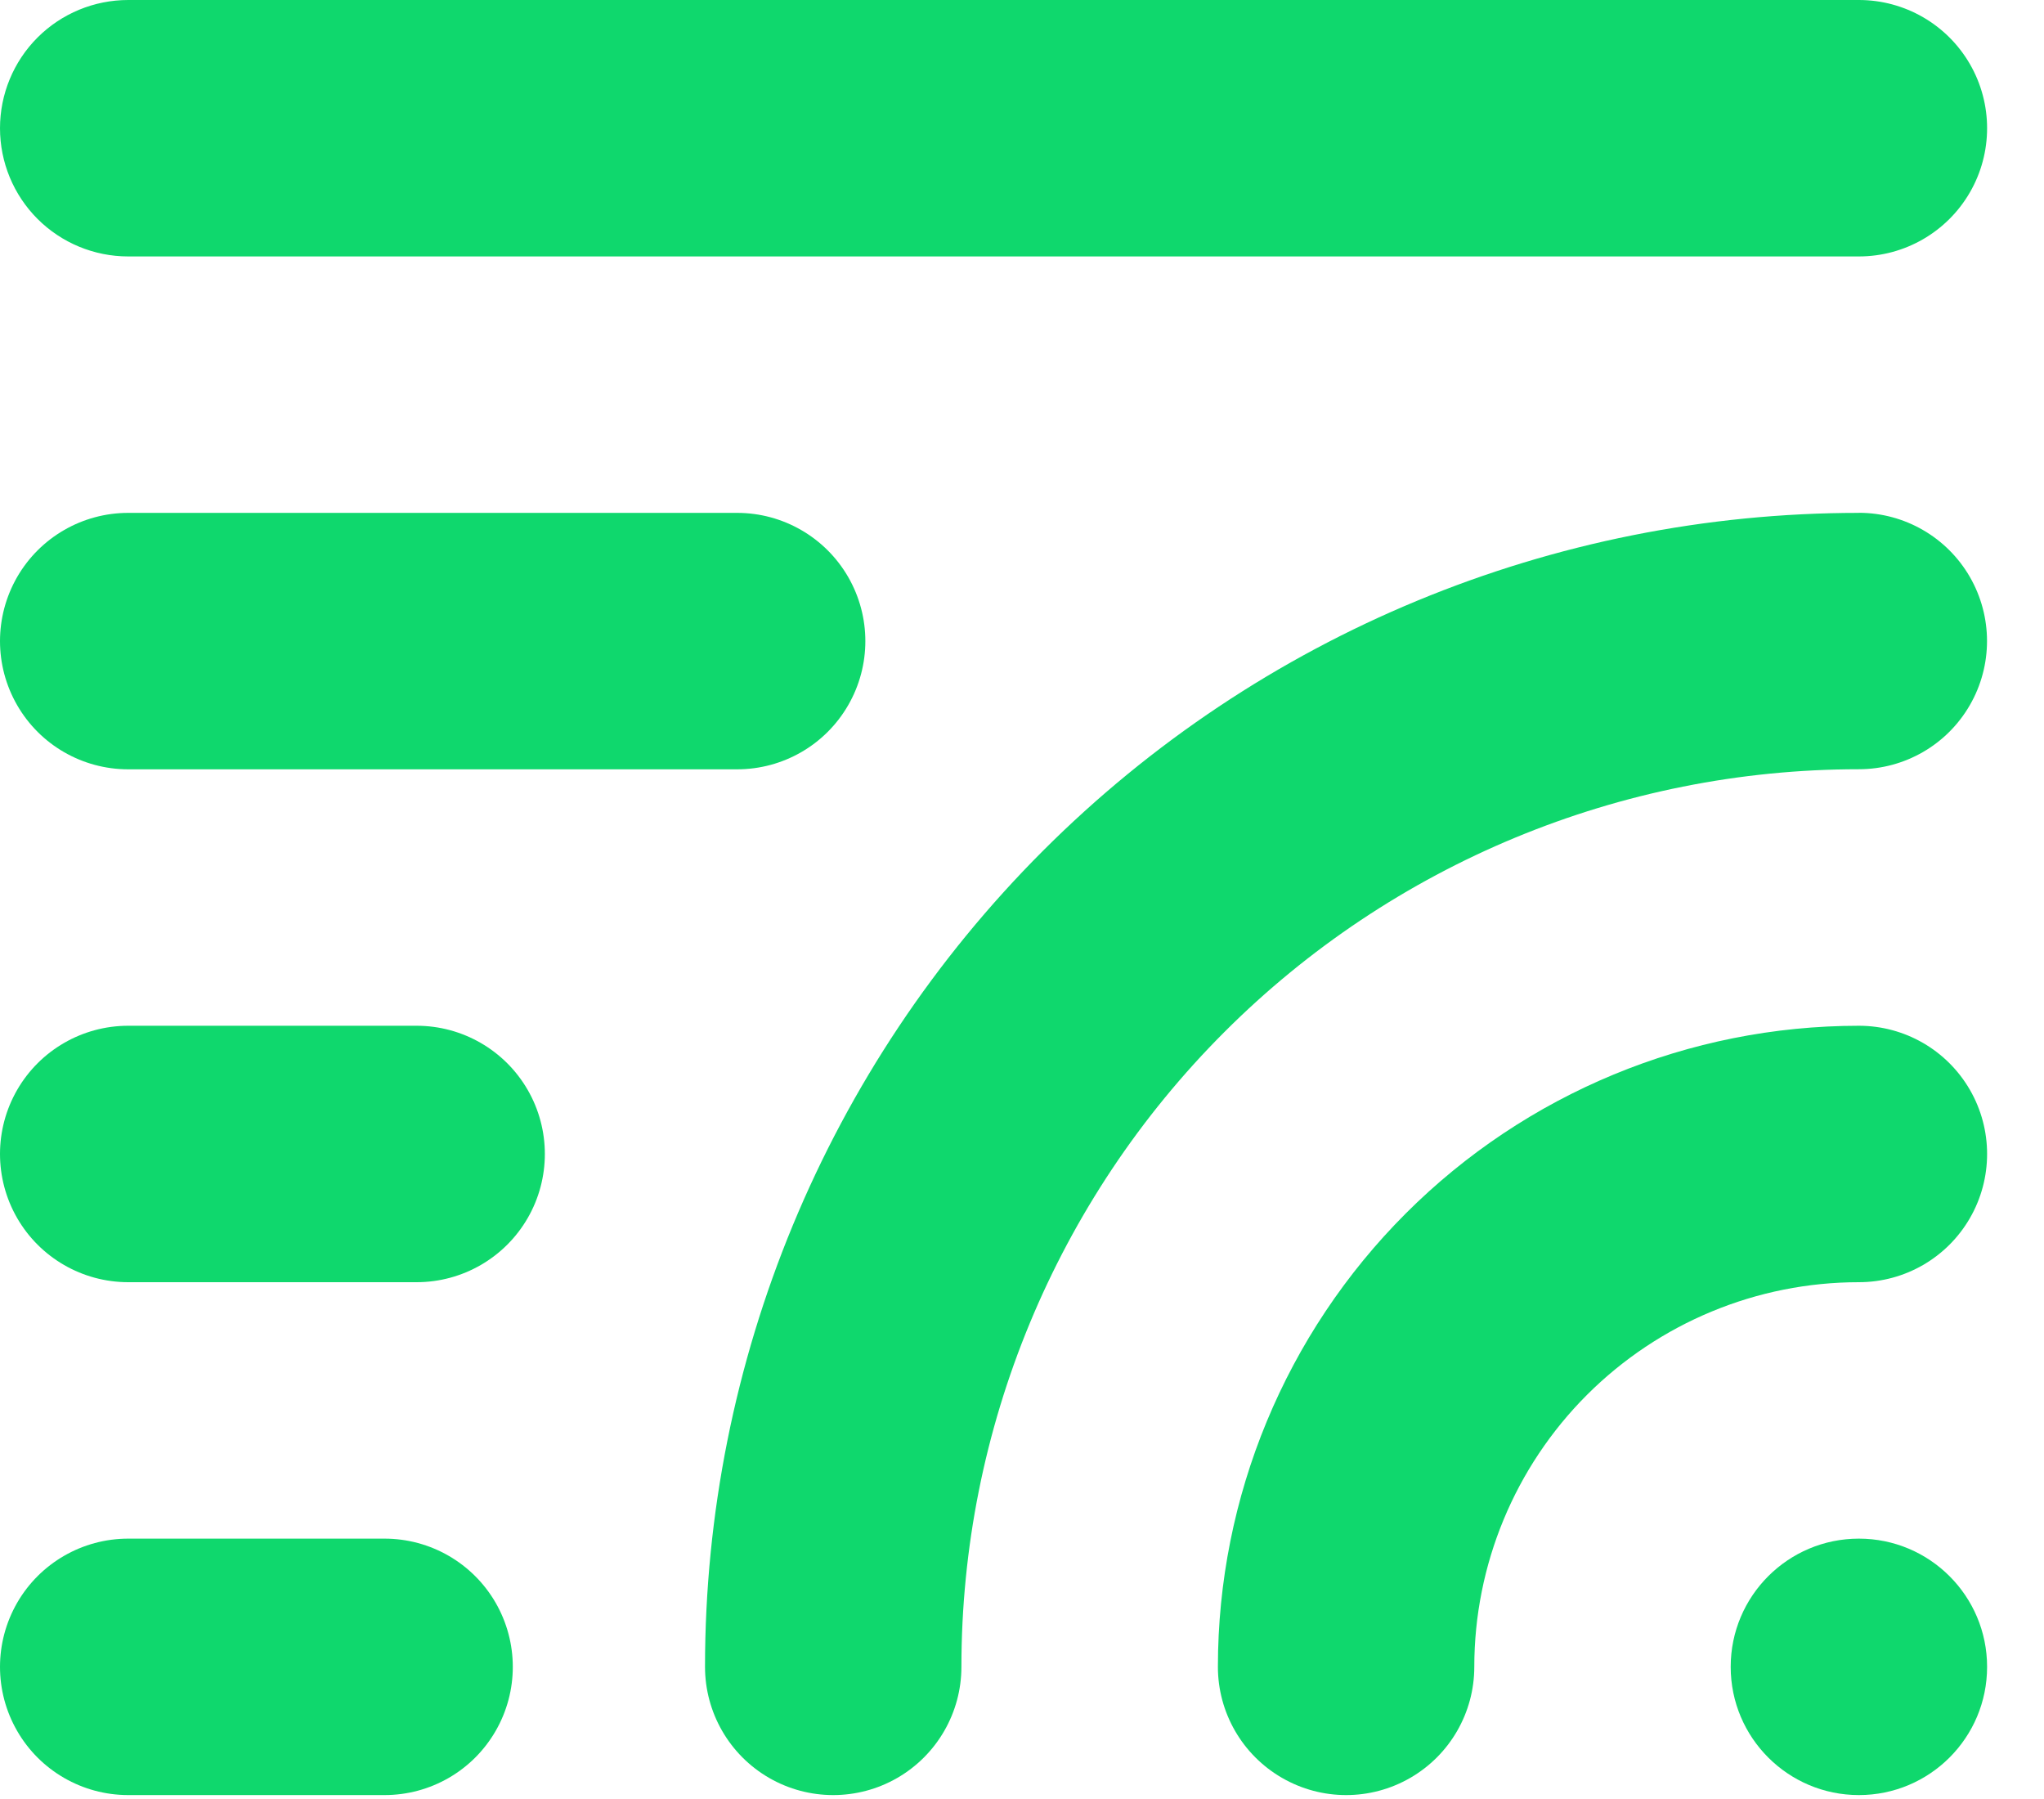 <svg width="25" height="22" viewBox="0 0 25 22" fill="none" xmlns="http://www.w3.org/2000/svg">
<path d="M1.568 21.952H4.704C5.264 21.952 5.782 21.654 6.062 21.168C6.342 20.683 6.342 20.086 6.062 19.6C5.782 19.115 5.264 18.816 4.704 18.816H1.568C1.008 18.816 0.49 19.115 0.21 19.6C-0.07 20.086 -0.07 20.683 0.21 21.168C0.49 21.654 1.008 21.952 1.568 21.952Z" fill="#0FD86D"/>
<path d="M1.568 15.68H5.096C5.656 15.68 6.174 15.381 6.454 14.896C6.734 14.411 6.734 13.813 6.454 13.328C6.174 12.843 5.656 12.544 5.096 12.544H1.568C1.008 12.544 0.49 12.843 0.21 13.328C-0.07 13.813 -0.07 14.411 0.21 14.896C0.49 15.381 1.008 15.68 1.568 15.68Z" fill="#0FD86D"/>
<path d="M1.568 9.408H9.016C9.576 9.408 10.094 9.11 10.374 8.624C10.654 8.139 10.654 7.542 10.374 7.056C10.094 6.571 9.576 6.272 9.016 6.272H1.568C1.008 6.272 0.49 6.571 0.21 7.056C-0.07 7.542 -0.07 8.139 0.21 8.624C0.49 9.11 1.008 9.408 1.568 9.408Z" fill="#0FD86D"/>
<path d="M0 1.568C0 1.984 0.165 2.383 0.459 2.677C0.753 2.971 1.152 3.136 1.568 3.136H22.736C23.296 3.136 23.814 2.837 24.094 2.352C24.374 1.867 24.374 1.269 24.094 0.784C23.814 0.299 23.296 0 22.736 0H1.568C1.152 0 0.753 0.165 0.459 0.459C0.165 0.753 0 1.152 0 1.568Z" fill="#0FD86D"/>
<path d="M22.735 6.272C18.992 6.272 15.403 7.758 12.756 10.405C10.11 13.051 8.623 16.641 8.623 20.384C8.623 20.944 8.922 21.462 9.407 21.742C9.892 22.022 10.49 22.022 10.975 21.742C11.46 21.462 11.759 20.944 11.759 20.384C11.759 17.473 12.915 14.681 14.974 12.622C17.032 10.564 19.824 9.407 22.735 9.407C23.295 9.407 23.813 9.109 24.093 8.623C24.373 8.138 24.373 7.541 24.093 7.055C23.813 6.57 23.295 6.271 22.735 6.271L22.735 6.272Z" fill="#0FD86D"/>
<path d="M22.737 12.544C20.657 12.544 18.663 13.37 17.193 14.84C15.723 16.311 14.896 18.305 14.896 20.384C14.896 20.944 15.195 21.462 15.681 21.742C16.166 22.022 16.763 22.022 17.248 21.742C17.734 21.462 18.032 20.944 18.032 20.384C18.032 19.137 18.528 17.94 19.41 17.058C20.293 16.176 21.489 15.68 22.736 15.68C23.297 15.68 23.814 15.381 24.094 14.896C24.374 14.411 24.374 13.813 24.094 13.328C23.814 12.843 23.297 12.544 22.736 12.544L22.737 12.544Z" fill="#0FD86D"/>
<path d="M24.304 20.384C24.304 21.25 23.602 21.952 22.736 21.952C21.87 21.952 21.168 21.25 21.168 20.384C21.168 19.518 21.87 18.816 22.736 18.816C23.602 18.816 24.304 19.518 24.304 20.384Z" fill="#0FD86D"/>
</svg>
